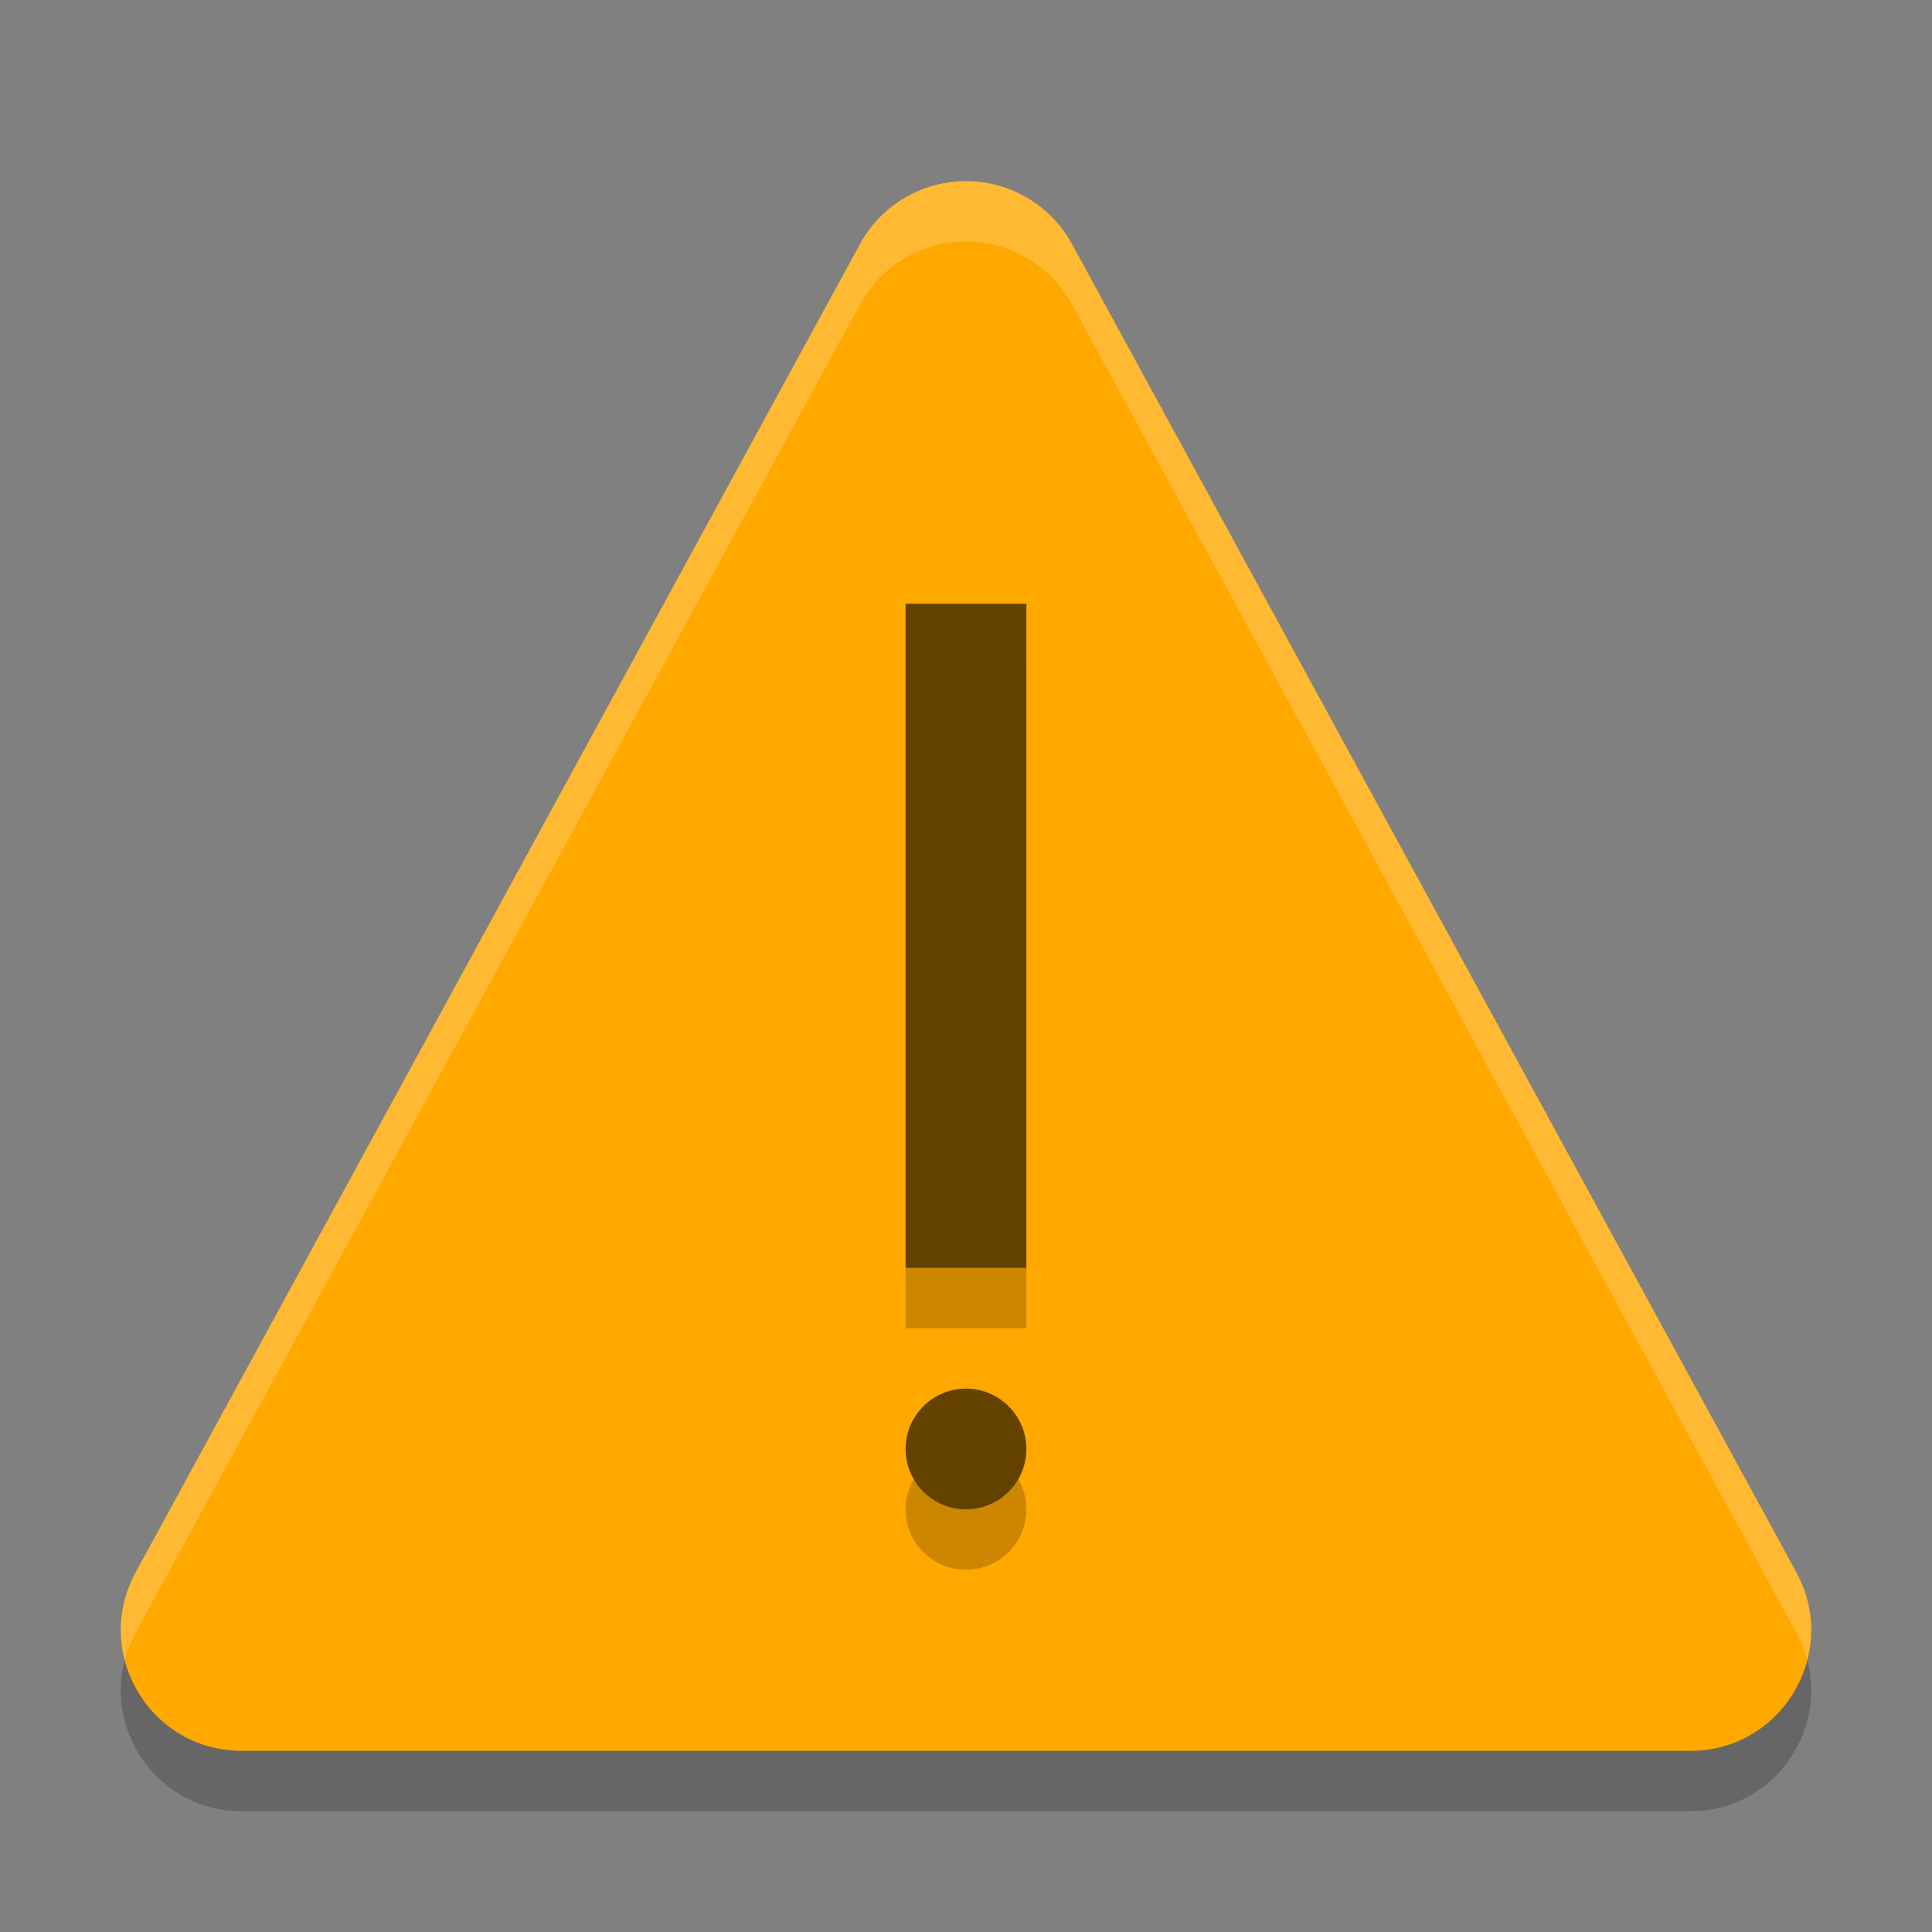 <?xml version="1.0" encoding="UTF-8" standalone="no"?>
<!-- Created with Inkscape (http://www.inkscape.org/) -->

<svg
   width="32"
   height="32"
   viewBox="0 0 32 32"
   version="1.1"
   id="svg1046"
   inkscape:version="1.2.2 (1:1.2.2+202305151914+b0a8486541)"
   sodipodi:docname="dialog-warning.svg"
   xmlns:inkscape="http://www.inkscape.org/namespaces/inkscape"
   xmlns:sodipodi="http://sodipodi.sourceforge.net/DTD/sodipodi-0.dtd"
   xmlns="http://www.w3.org/2000/svg"
   xmlns:svg="http://www.w3.org/2000/svg">
  <rect x="0" y="0" width="32" height="32" fill="#808080" stroke="none"/>
  <sodipodi:namedview
     id="namedview1048"
     pagecolor="#ffffff"
     bordercolor="#000000"
     borderopacity="0.25"
     inkscape:showpageshadow="2"
     inkscape:pageopacity="0.0"
     inkscape:pagecheckerboard="0"
     inkscape:deskcolor="#d1d1d1"
     inkscape:document-units="px"
     showgrid="false"
     inkscape:zoom="25.1875"
     inkscape:cx="16"
     inkscape:cy="16"
     inkscape:window-width="1920"
     inkscape:window-height="1008"
     inkscape:window-x="0"
     inkscape:window-y="0"
     inkscape:window-maximized="1"
     inkscape:current-layer="svg1046" />
  <defs
     id="defs1043" />
  <path
     id="path3545"
     style="opacity:0.2;fill:#000000;stroke-width:4;stroke-linecap:round;stroke-linejoin:round;-inkscape-stroke:none"
     d="m 16,4 c -0.745,-1.8e-4 -1.428,0.414 -1.773,1.074 L 2.23,27.074 c -0.695,1.332 0.271,2.926 1.773,2.926 H 27.997 c 1.502,2.1e-4 2.468,-1.594 1.773,-2.926 L 17.773,5.074 c -0.345,-0.66 -1.028,-1.074 -1.773,-1.074 z" />
  <path
     d="m 16,3 c -0.745,-1.8e-4 -1.428,0.414 -1.773,1.074 L 2.23,26.074 c -0.695,1.332 0.271,2.926 1.773,2.926 H 27.997 c 1.502,2.1e-4 2.468,-1.594 1.773,-2.926 L 17.773,4.074 c -0.345,-0.66 -1.028,-1.074 -1.773,-1.074 z"
     style="fill:#ffa800;stroke:none;stroke-width:4;stroke-linecap:round;stroke-linejoin:round;-inkscape-stroke:none"
     id="path3560"
     sodipodi:nodetypes="cccccccc" />
  <path
     d="m 15,11 v 11 h 2 V 11 Z m 1,13 c -0.552,0 -1,0.448 -1,1 0,0.552 0.448,1 1,1 0.552,0 1,-0.448 1,-1 0,-0.552 -0.448,-1 -1,-1 z"
     style="opacity:0.2;fill:#000000;fill-opacity:1;stroke:none;stroke-width:3;stroke-linecap:round;stroke-linejoin:round;stroke-dasharray:none;stroke-opacity:1"
     id="path4025" />
  <path
     d="M 15,10 V 21 h 2 V 10 Z M 16,23 c -0.552,0 -1,0.448 -1,1 0,0.552 0.448,1 1,1 0.552,0 1,-0.448 1,-1 0,-0.552 -0.448,-1 -1,-1 z"
     style="fill:#634200;fill-opacity:1;stroke:none;stroke-width:3;stroke-linecap:round;stroke-linejoin:round;stroke-dasharray:none;stroke-opacity:1"
     id="path3997" />
  <path
     id="path3590"
     style="opacity:0.2;fill:#ffffff;stroke:none;stroke-width:4;stroke-linecap:round;stroke-linejoin:round;-inkscape-stroke:none"
     d="m 16,3 c -0.745,-1.8e-4 -1.429,0.414 -1.773,1.074 L 2.23,26.074 c -0.245,0.47 -0.281,0.972 -0.162,1.426 0.038,-0.143 0.089,-0.286 0.162,-0.426 L 14.227,5.074 c 0.345,-0.66 1.029,-1.074 1.773,-1.074 0.745,-1.8e-4 1.429,0.414 1.773,1.074 L 29.77,27.074 c 0.073,0.14 0.124,0.282 0.162,0.426 0.119,-0.454 0.083,-0.956 -0.162,-1.426 L 17.773,4.074 C 17.429,3.414 16.745,3 16,3 Z" />
</svg>
